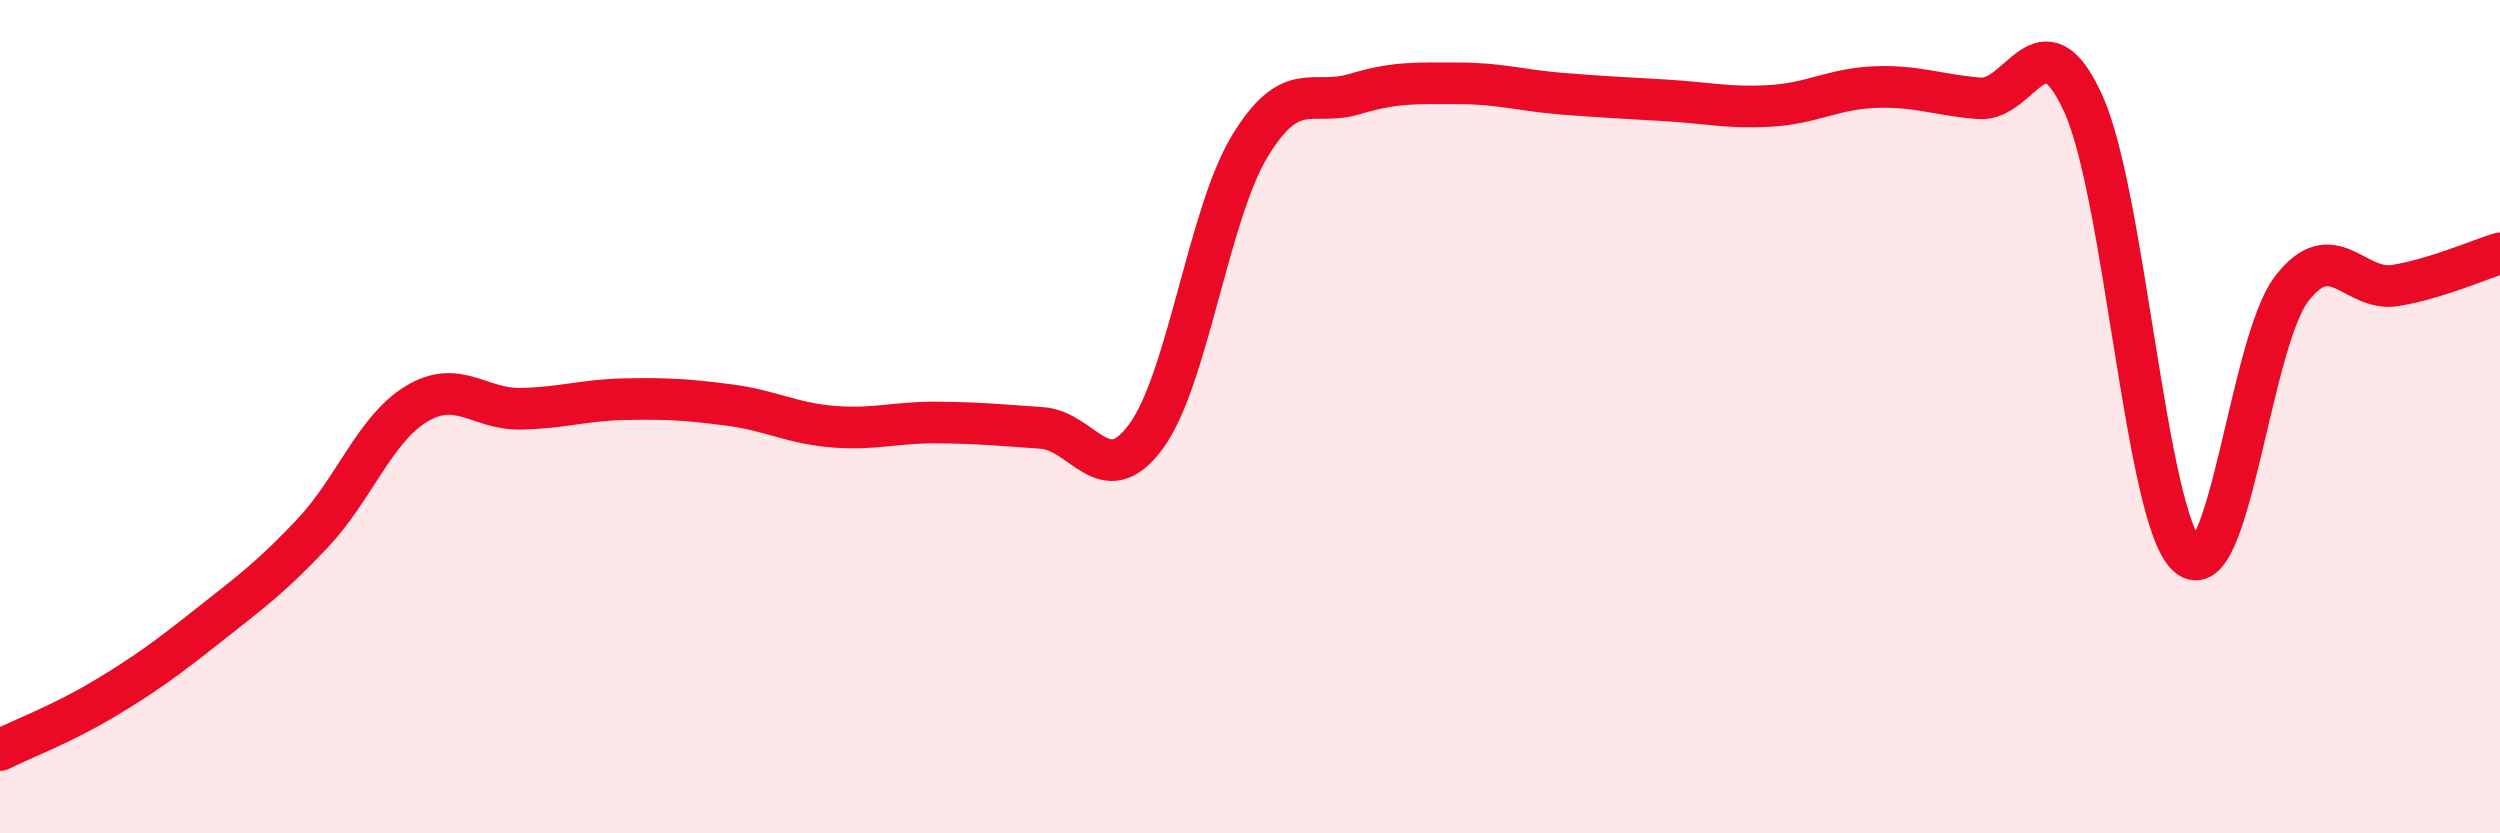 
    <svg width="60" height="20" viewBox="0 0 60 20" xmlns="http://www.w3.org/2000/svg">
      <path
        d="M 0,18 C 0.5,17.75 1.5,17.37 2.5,16.77 C 3.5,16.17 4,15.8 5,15.01 C 6,14.22 6.5,13.86 7.5,12.8 C 8.5,11.74 9,10.29 10,9.69 C 11,9.09 11.5,9.83 12.5,9.81 C 13.5,9.79 14,9.6 15,9.58 C 16,9.56 16.5,9.59 17.5,9.72 C 18.5,9.85 19,10.16 20,10.24 C 21,10.32 21.5,10.13 22.5,10.14 C 23.5,10.15 24,10.2 25,10.27 C 26,10.34 26.5,11.83 27.5,10.48 C 28.5,9.13 29,5.14 30,3.5 C 31,1.86 31.5,2.56 32.5,2.26 C 33.5,1.96 34,2 35,2 C 36,2 36.5,2.17 37.5,2.25 C 38.5,2.33 39,2.35 40,2.41 C 41,2.47 41.5,2.6 42.5,2.54 C 43.5,2.48 44,2.13 45,2.09 C 46,2.05 46.5,2.28 47.5,2.36 C 48.5,2.44 49,0.29 50,2.49 C 51,4.69 51.5,12.45 52.5,13.34 C 53.5,14.23 54,8.23 55,6.93 C 56,5.63 56.5,7.02 57.5,6.85 C 58.5,6.68 59.5,6.23 60,6.08L60 20L0 20Z"
        fill="#EB0A25"
        opacity="0.1"
        stroke-linecap="round"
        stroke-linejoin="round"
      />
      <path
        d="M 0,18 C 0.5,17.75 1.5,17.37 2.5,16.77 C 3.5,16.17 4,15.8 5,15.01 C 6,14.22 6.5,13.86 7.5,12.8 C 8.5,11.74 9,10.29 10,9.69 C 11,9.09 11.5,9.83 12.5,9.81 C 13.5,9.79 14,9.6 15,9.58 C 16,9.56 16.5,9.59 17.5,9.72 C 18.5,9.85 19,10.16 20,10.24 C 21,10.32 21.5,10.13 22.5,10.14 C 23.5,10.15 24,10.2 25,10.27 C 26,10.34 26.5,11.83 27.5,10.48 C 28.5,9.13 29,5.14 30,3.5 C 31,1.86 31.5,2.56 32.5,2.26 C 33.5,1.96 34,2 35,2 C 36,2 36.5,2.17 37.5,2.25 C 38.5,2.33 39,2.35 40,2.41 C 41,2.47 41.5,2.6 42.5,2.54 C 43.5,2.48 44,2.13 45,2.09 C 46,2.05 46.5,2.28 47.5,2.36 C 48.5,2.44 49,0.29 50,2.49 C 51,4.69 51.5,12.45 52.5,13.34 C 53.5,14.23 54,8.23 55,6.93 C 56,5.63 56.5,7.02 57.5,6.85 C 58.5,6.68 59.5,6.23 60,6.08"
        stroke="#EB0A25"
        stroke-width="1"
        fill="none"
        stroke-linecap="round"
        stroke-linejoin="round"
      />
    </svg>
  